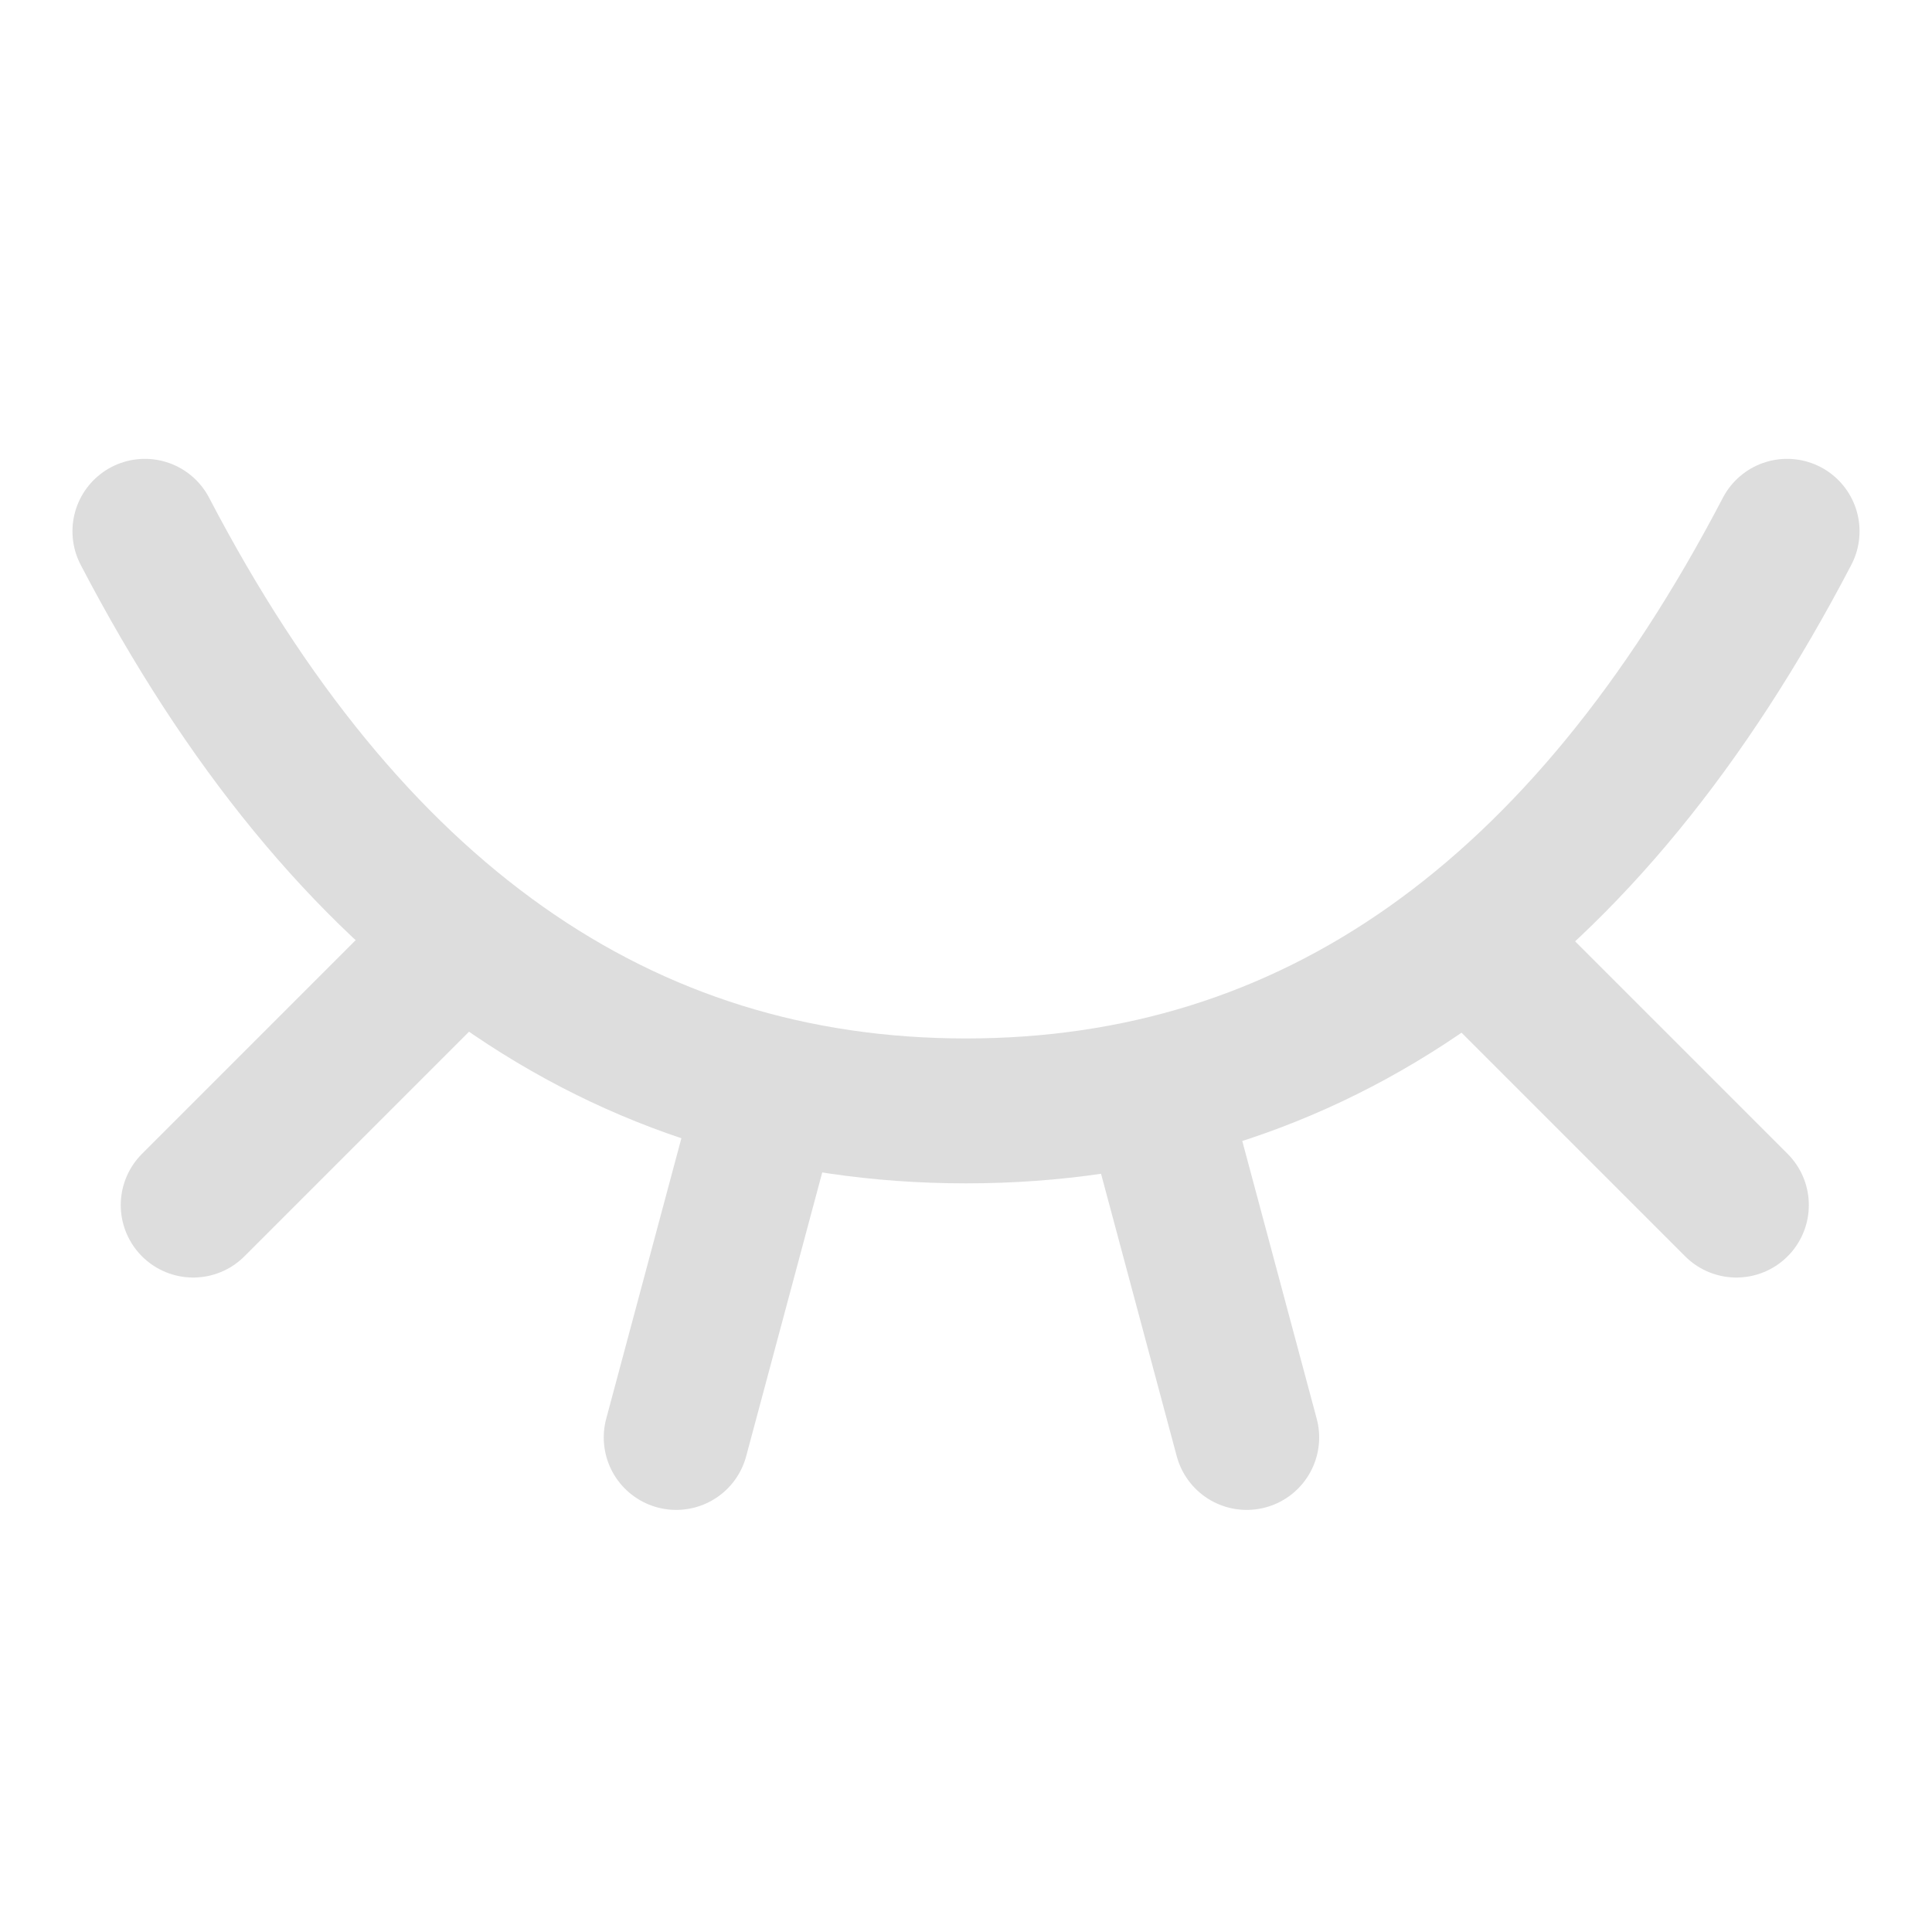 <?xml version="1.0" encoding="UTF-8"?>
<svg width="40px" height="40px" viewBox="0 0 40 40" version="1.1" xmlns="http://www.w3.org/2000/svg" xmlns:xlink="http://www.w3.org/1999/xlink">
    <title>1.icon/40px/eyeclosed</title>
    <g id="1.icon/40px/eyeclosed" stroke="none" stroke-width="1" fill="none" fill-rule="evenodd" stroke-linecap="round" stroke-linejoin="round">
        <path d="M3,11 C7.175,19 12.842,23 20,23 C27.158,23 32.825,19 37,11" id="路径-8" stroke="#DDDDDD" stroke-width="3"></path>
        <line x1="31" y1="20" x2="35.95" y2="24.95" id="直线" stroke="#DDDDDD" stroke-width="3"></line>
        <line x1="24" y1="23" x2="25.812" y2="29.761" id="直线" stroke="#DDDDDD" stroke-width="3"></line>
        <line x1="8.95" y1="20" x2="4" y2="24.95" id="直线" stroke="#DDDDDD" stroke-width="3"></line>
        <line x1="15.812" y1="23" x2="14" y2="29.761" id="直线" stroke="#DDDDDD" stroke-width="3"></line>
    </g>
</svg>
